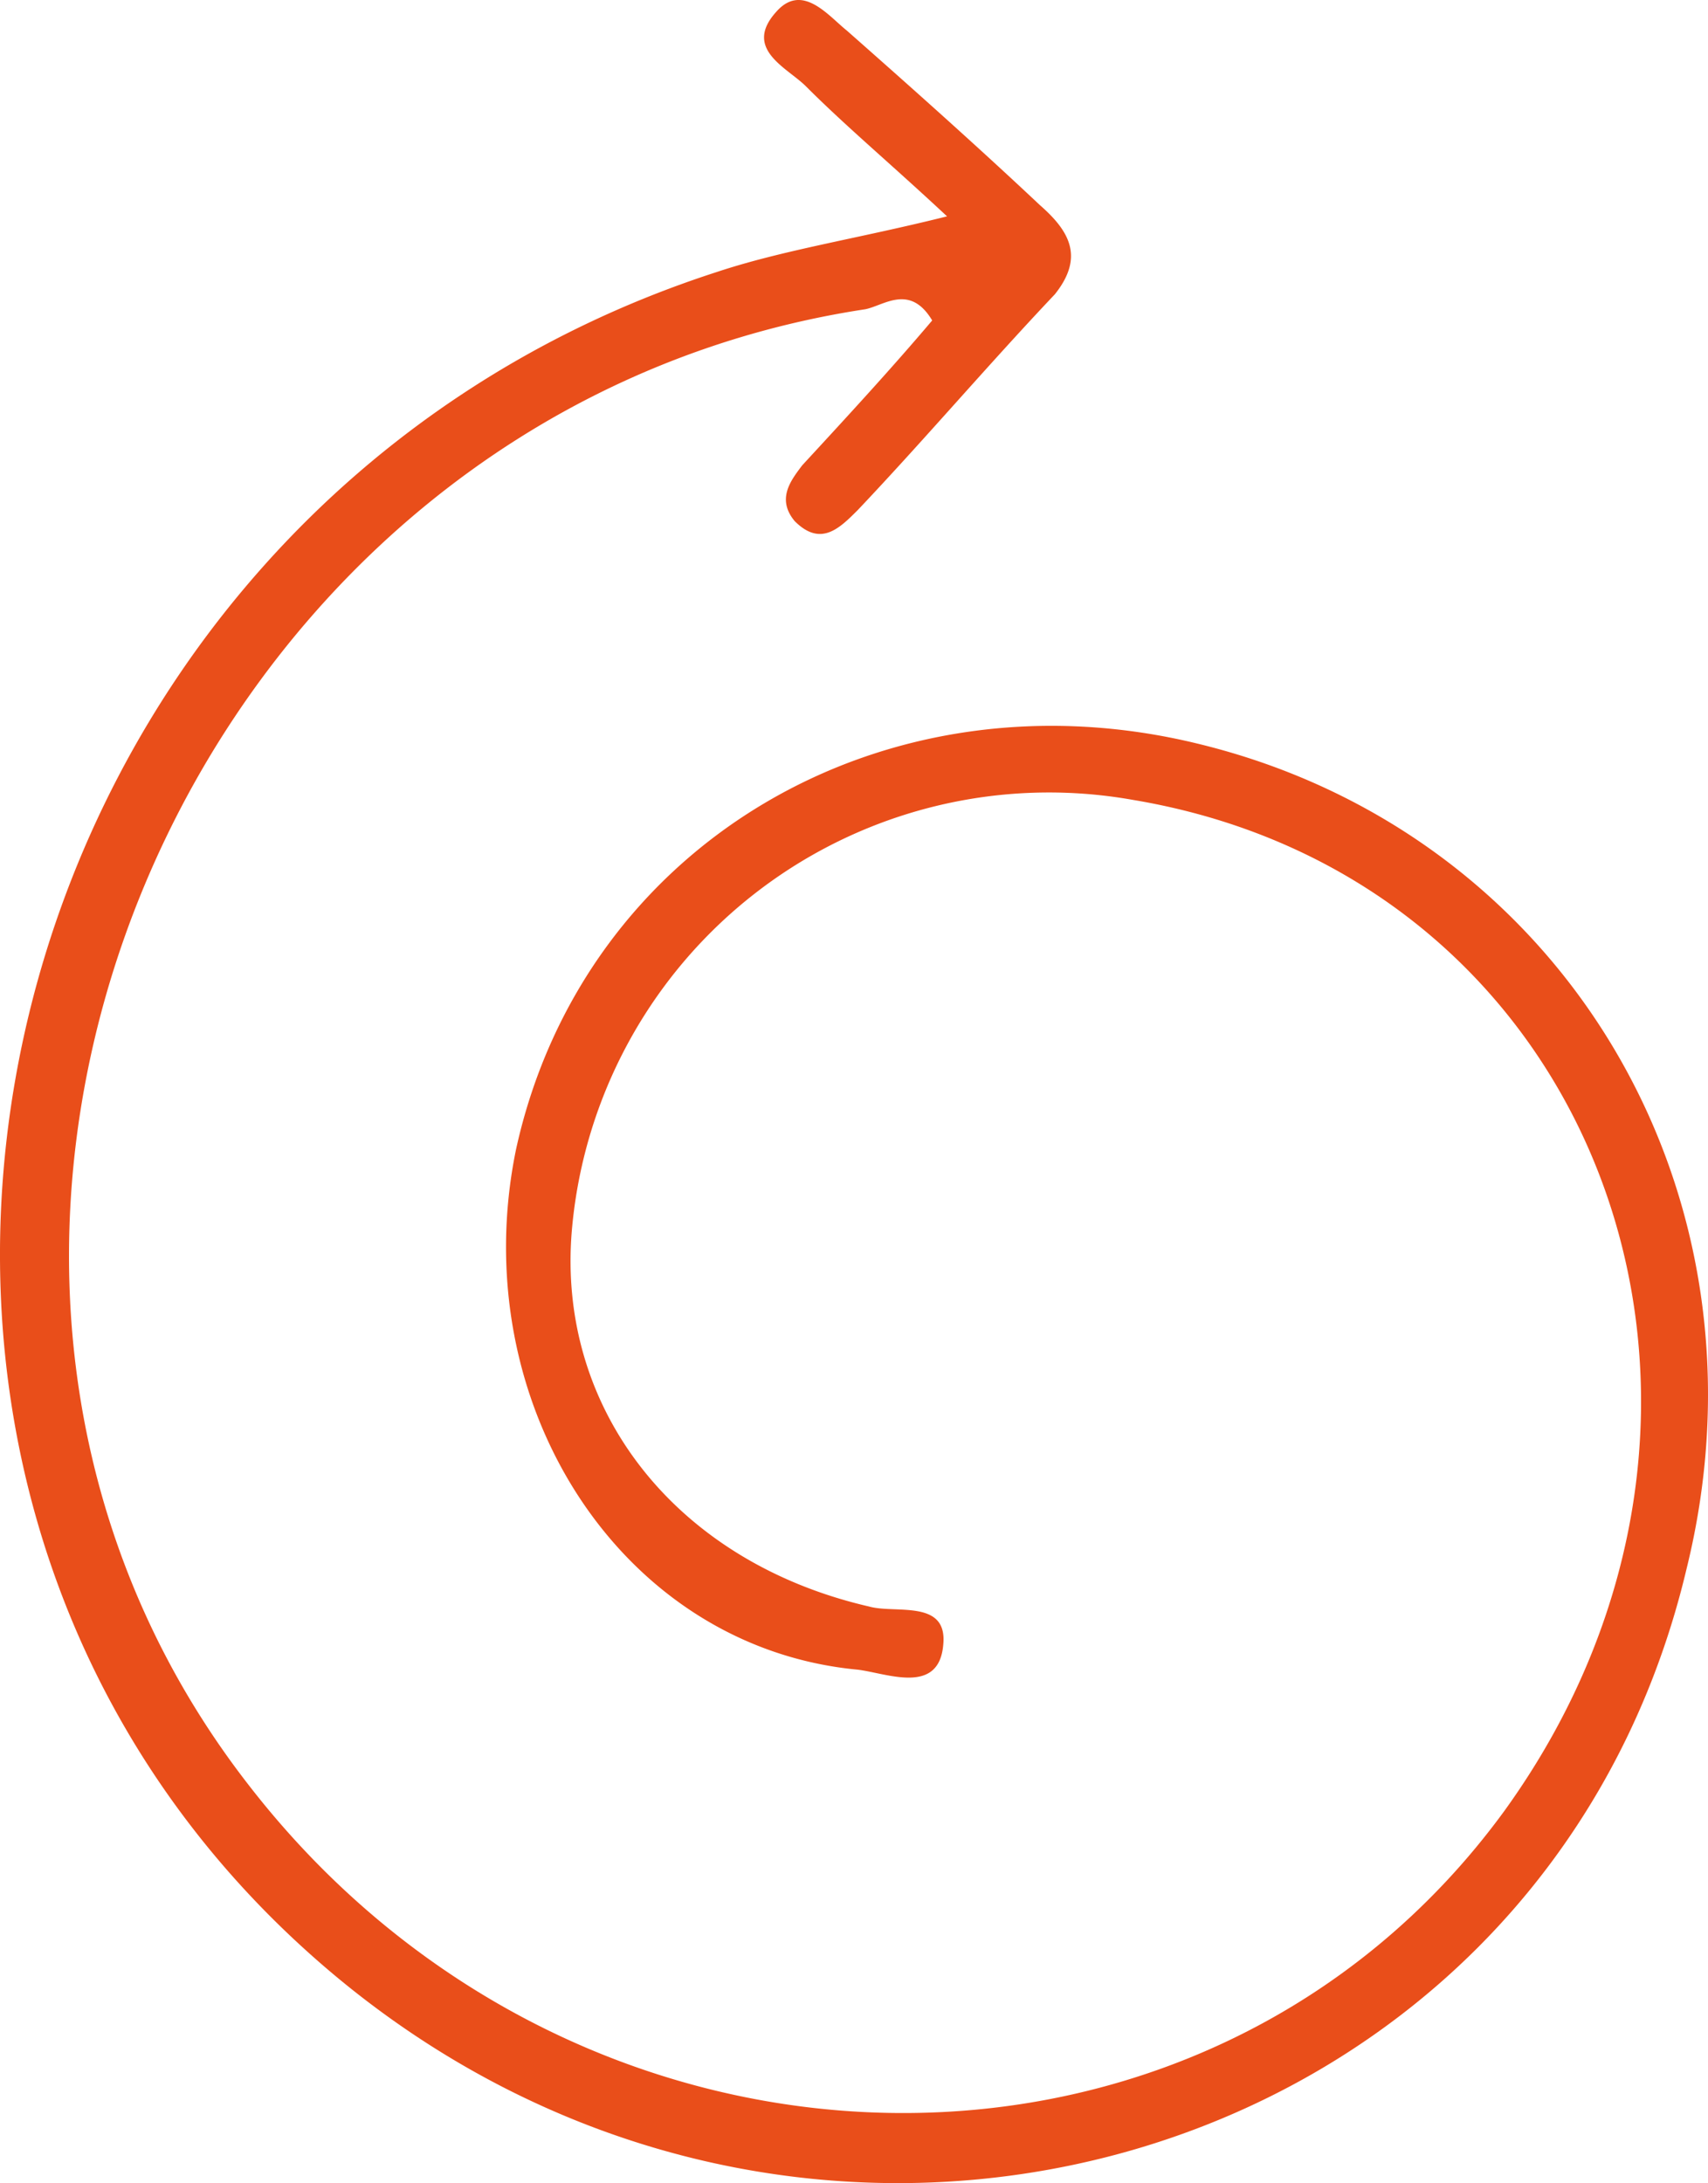 <svg xmlns="http://www.w3.org/2000/svg" width="106.783" height="136.434" viewBox="0 0 106.783 136.434"><defs><style>.a{fill:#e94e1a;}</style></defs><path class="a" d="M59.22,13.6c-3.484-3.252-6.272-5.575-8.827-8.13C49.232,4.309,46.444,3.147,48.535.824c1.626-1.858,3.252.232,4.414,1.161C56.9,5.47,61.078,9.187,65.027,12.9c1.858,1.626,2.787,3.252.929,5.575-4.181,4.414-8.13,9.059-12.311,13.473-1.161,1.161-2.323,2.323-3.949.7-1.161-1.394-.232-2.555.465-3.484,2.787-3.02,5.575-6.04,8.13-9.059-1.394-2.323-3.02-.929-4.181-.7-42.742,6.5-64.577,58.77-38.56,92.219,20.674,26.713,59.7,27.41,78.514,1.626,18.119-25.087,6.04-58.3-23.229-63.183A29.943,29.943,0,0,0,35.759,77.016c-.929,11.15,6.5,20.674,18.583,23.461,1.626.465,4.878-.465,4.646,2.323-.232,3.252-3.484,1.858-5.343,1.626C38.778,103.032,29.022,87.7,32.274,71.905c4.181-19.048,23-30.2,42.742-25.32,22.764,5.575,36.237,28.107,30.43,51.569-9.059,38.1-55.982,51.1-86.18,23.926-34.611-31.127-20.442-90.129,25.552-105C49,15.691,53.645,14.994,59.22,13.6Z" transform="translate(-0.011 -0.079)"/></svg>